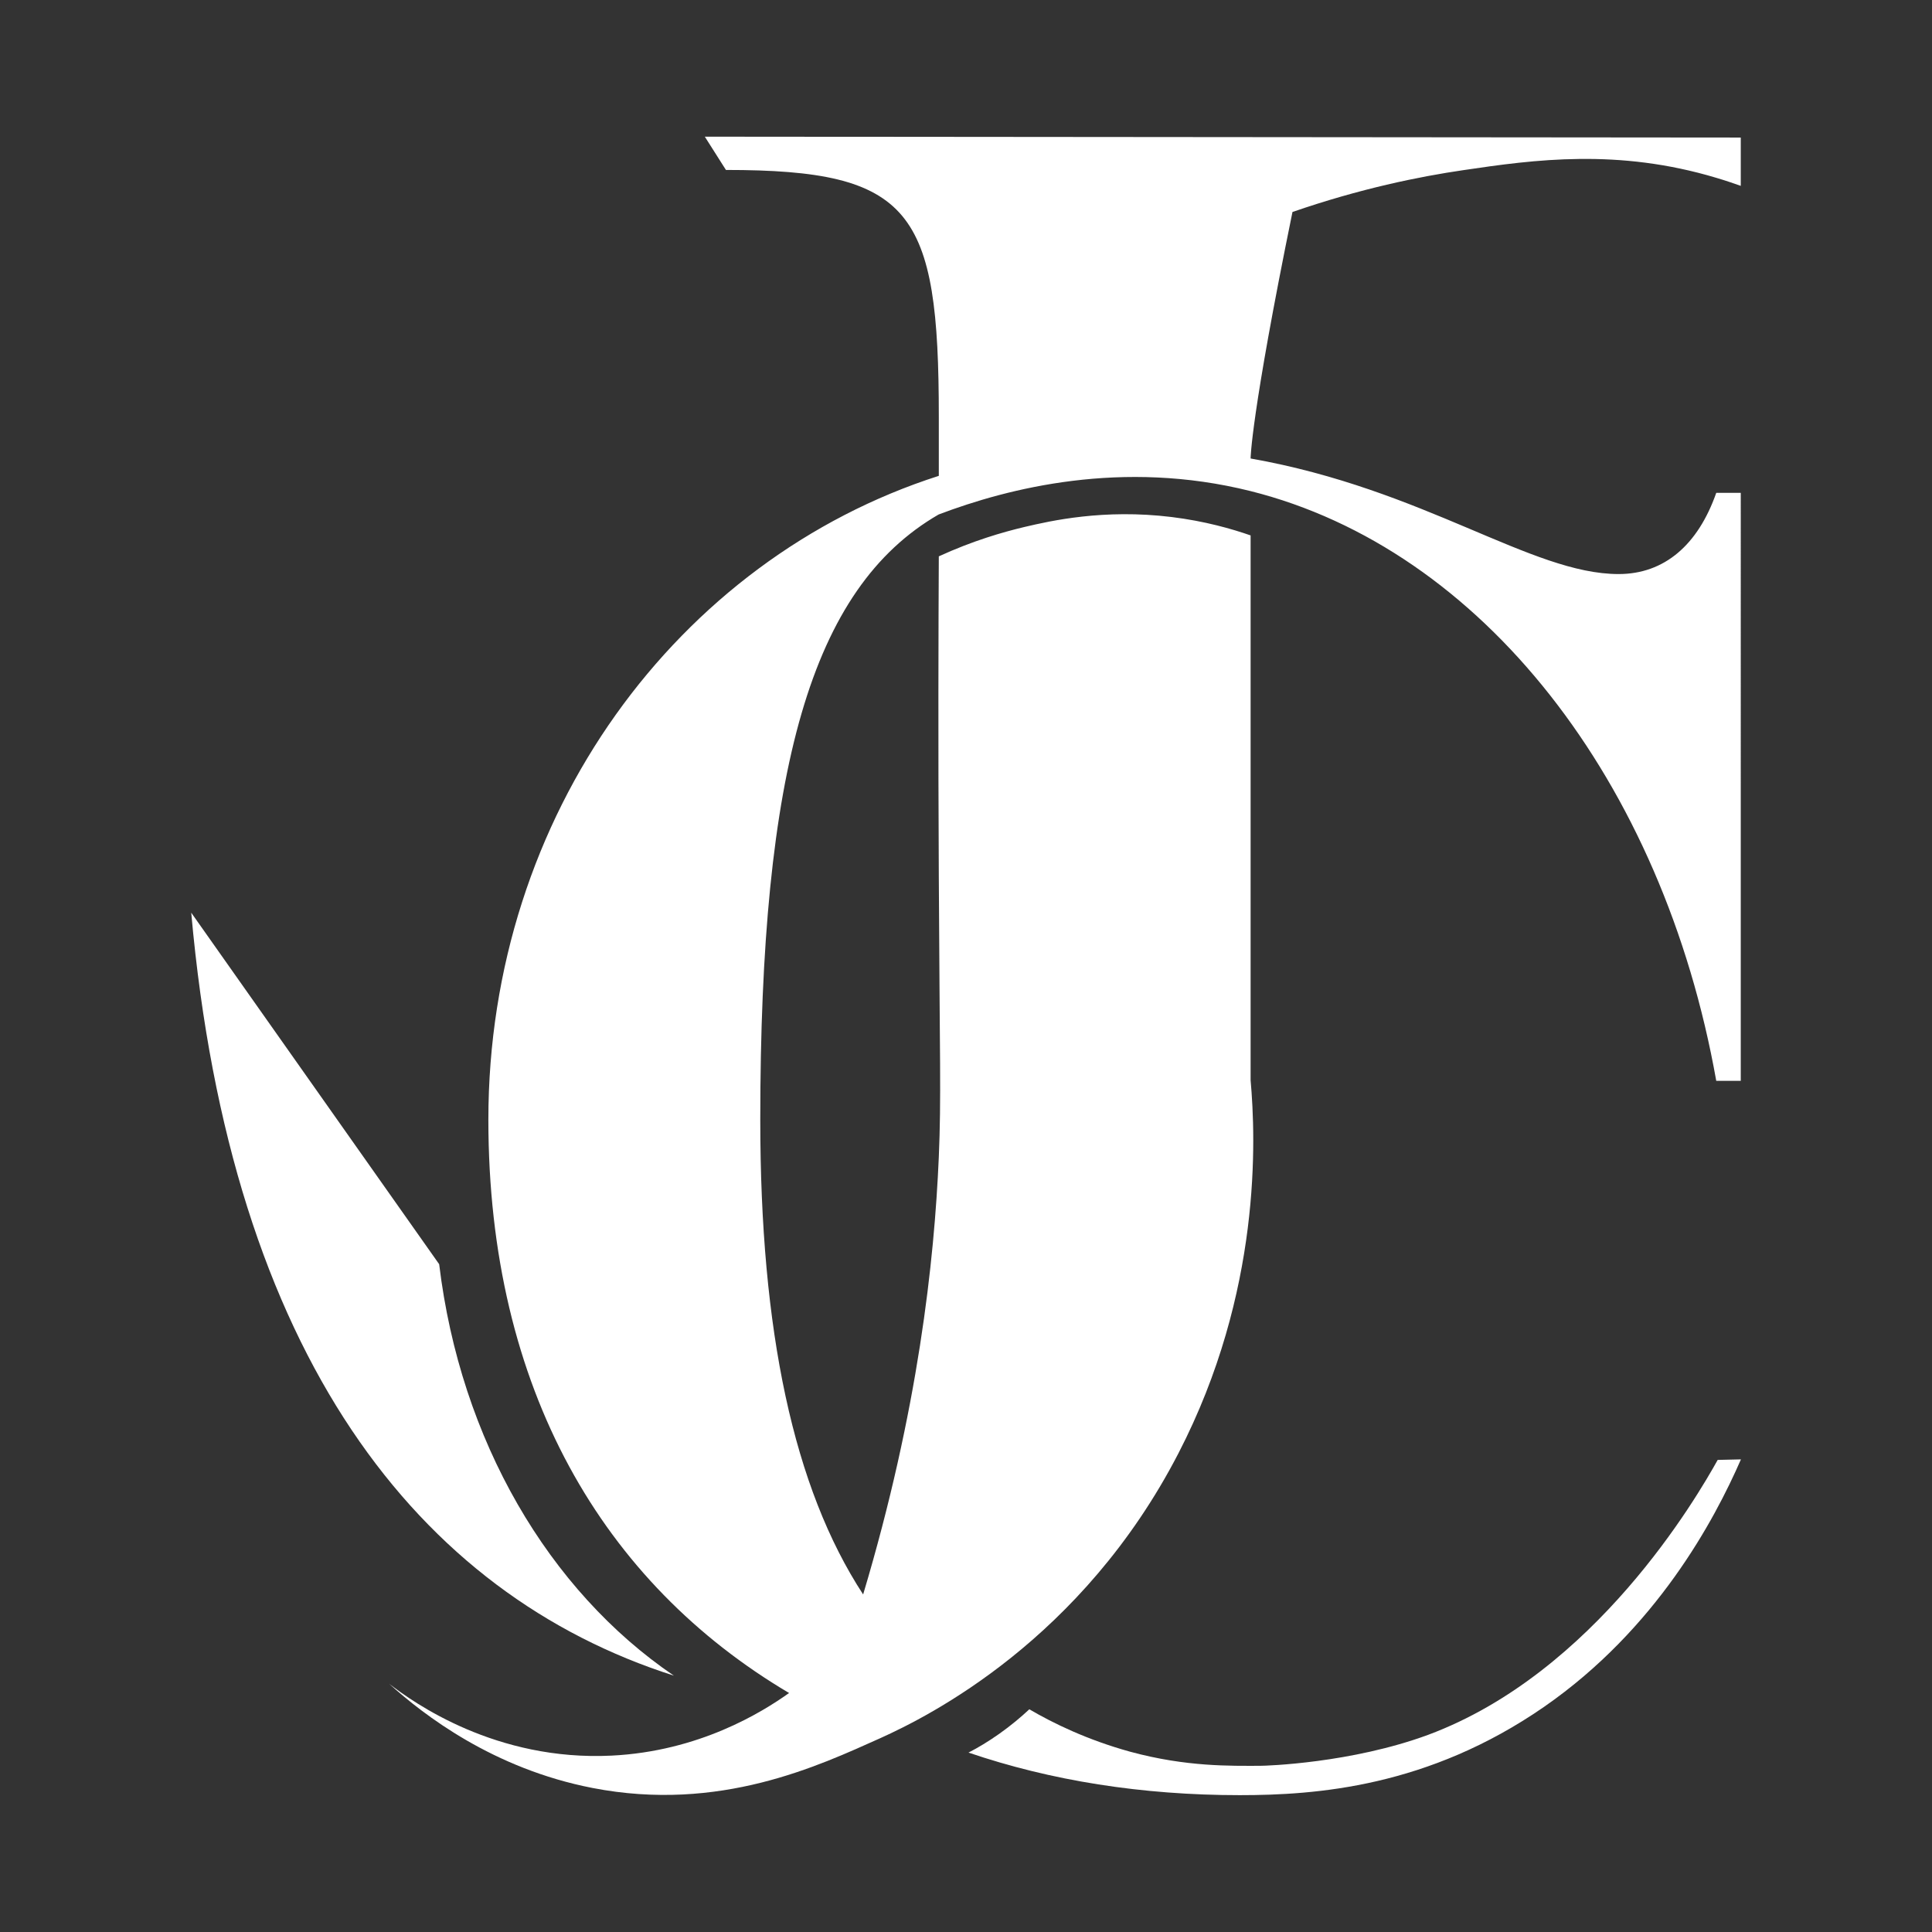 <svg xml:space="preserve" style="enable-background:new 0 0 1080 1080;" viewBox="0 0 1080 1080" y="0px" x="0px" xmlns:xlink="http://www.w3.org/1999/xlink" xmlns="http://www.w3.org/2000/svg" id="Capa_1" version="1.1">
<rect x="0" y="0" width="1080" height="1080" fill="#333333" stroke="none"/>
<style type="text/css">
	.st0{fill:url(#SVGID_1_);}
	.st1{fill:url(#SVGID_2_);}
	.st2{fill:url(#SVGID_3_);}
	.st3{fill:url(#SVGID_4_);}
	.st4{fill:url(#SVGID_5_);}
	.st5{fill:url(#SVGID_6_);}
	.st6{fill:url(#SVGID_7_);}
	.st7{fill:url(#SVGID_8_);}
	.st8{fill:url(#SVGID_9_);}
	.st9{fill:url(#SVGID_10_);}
	.st10{fill:url(#SVGID_11_);}
	.st11{fill:url(#SVGID_12_);}
	.st12{fill:url(#SVGID_13_);}
	.st13{fill:url(#SVGID_14_);}
	.st14{fill:url(#SVGID_15_);}
	.st15{fill:url(#SVGID_16_);}
	.st16{fill:url(#SVGID_17_);}
	.st17{fill:url(#SVGID_18_);}
	.st18{fill:url(#SVGID_19_);}
	.st19{fill:url(#SVGID_20_);}
	.st20{fill:url(#SVGID_21_);}
	.st21{fill:url(#SVGID_22_);}
	.st22{fill:url(#SVGID_23_);}
	.st23{fill:url(#SVGID_24_);}
	.st24{fill:url(#SVGID_25_);}
	.st25{fill:url(#SVGID_26_);}
	.st26{fill:url(#SVGID_27_);}
	.st27{fill:url(#SVGID_28_);}
	.st28{fill:url(#SVGID_29_);}
	.st29{fill:url(#SVGID_30_);}
	.st30{fill:url(#SVGID_31_);}
	.st31{fill:#FFFFFF;}
</style>
<g>
	<g>
		<path d="M818.1,95.1c39.7-5.9,86.3-12.2,141.3,4.3c5.8,1.7,10.5,3.4,13.7,4.5c0-9,0-18,0-27
			c-193-0.2-386.1-0.3-579.1-0.5c3.9,6.2,7.9,12.4,11.8,18.6c104.1,0,119,22.6,119,137.9v33.1C379,312.7,273,455.4,273,625.9
			c0,151,64.5,259.2,168.1,320.5c-15.3,10.9-50.4,32.6-99.2,35c-64.6,3.2-110.6-29.5-124.4-40.2c19.3,17.4,58.1,47.5,113.8,58.3
			c71.1,13.8,126.5-12.5,160.9-27.9c26.8-12.1,112.7-54.9,166.6-159.3c46.6-90.2,43.2-175.8,40.3-208.4c0-101.5,0-203,0-304.6
			c-10.3-3.6-25.5-8-44.3-10.3c-37.8-4.6-67.3,2.1-82.2,5.6c-12.2,2.9-28.8,7.7-47.8,16.4c-0.2,40.7-0.4,102.7,0,178.9
			c0.5,102.9,1.4,123.6,0,156.9c-2.5,58-11.5,141.7-42.3,244.5c-39-59.7-57.5-147.4-57.5-265.3c0-196.2,28.4-297.2,99.7-338.4
			c39-14.8,102.6-31,174.3-13.1c129.3,32.4,230.6,162.1,260.4,329.7h13.7V275.5h-13.7c-10.2,29.1-29,45.4-54.6,45.4
			c-48.9,0-108.2-47.4-205.7-64.6c0,0,0-23.2,23.4-137.8C760.4,105.4,793.4,98.7,818.1,95.1z" class="st31"></path>
		<path d="M704.3,987.1c-16.1,0-41,0.7-72.6-7.9c-23.9-6.6-43-15.9-56.3-23.7c-4.7,4.4-10.3,9.1-16.8,13.7
			c-6.1,4.3-11.9,7.8-17.2,10.5c46,15.7,97,23.8,151.6,23.8c42.7,0,105.4-4.5,170.2-49.4c62.7-43.5,95.1-104.2,110-138.3
			c-4.3,0.1-8.6,0.2-13,0.3c-11.7,21-68.6,119-161.9,153.7C755.4,985.6,708,987.1,704.3,987.1z" class="st31"></path>
	</g>
	<path d="M245.5,706.7c-46.2-65.5-92.4-131-138.6-196.5c22.1,247.9,127,380.9,269.8,426.5
		C306.8,889.2,257.4,805.3,245.5,706.7z" class="st31"></path>
</g>
</svg>
